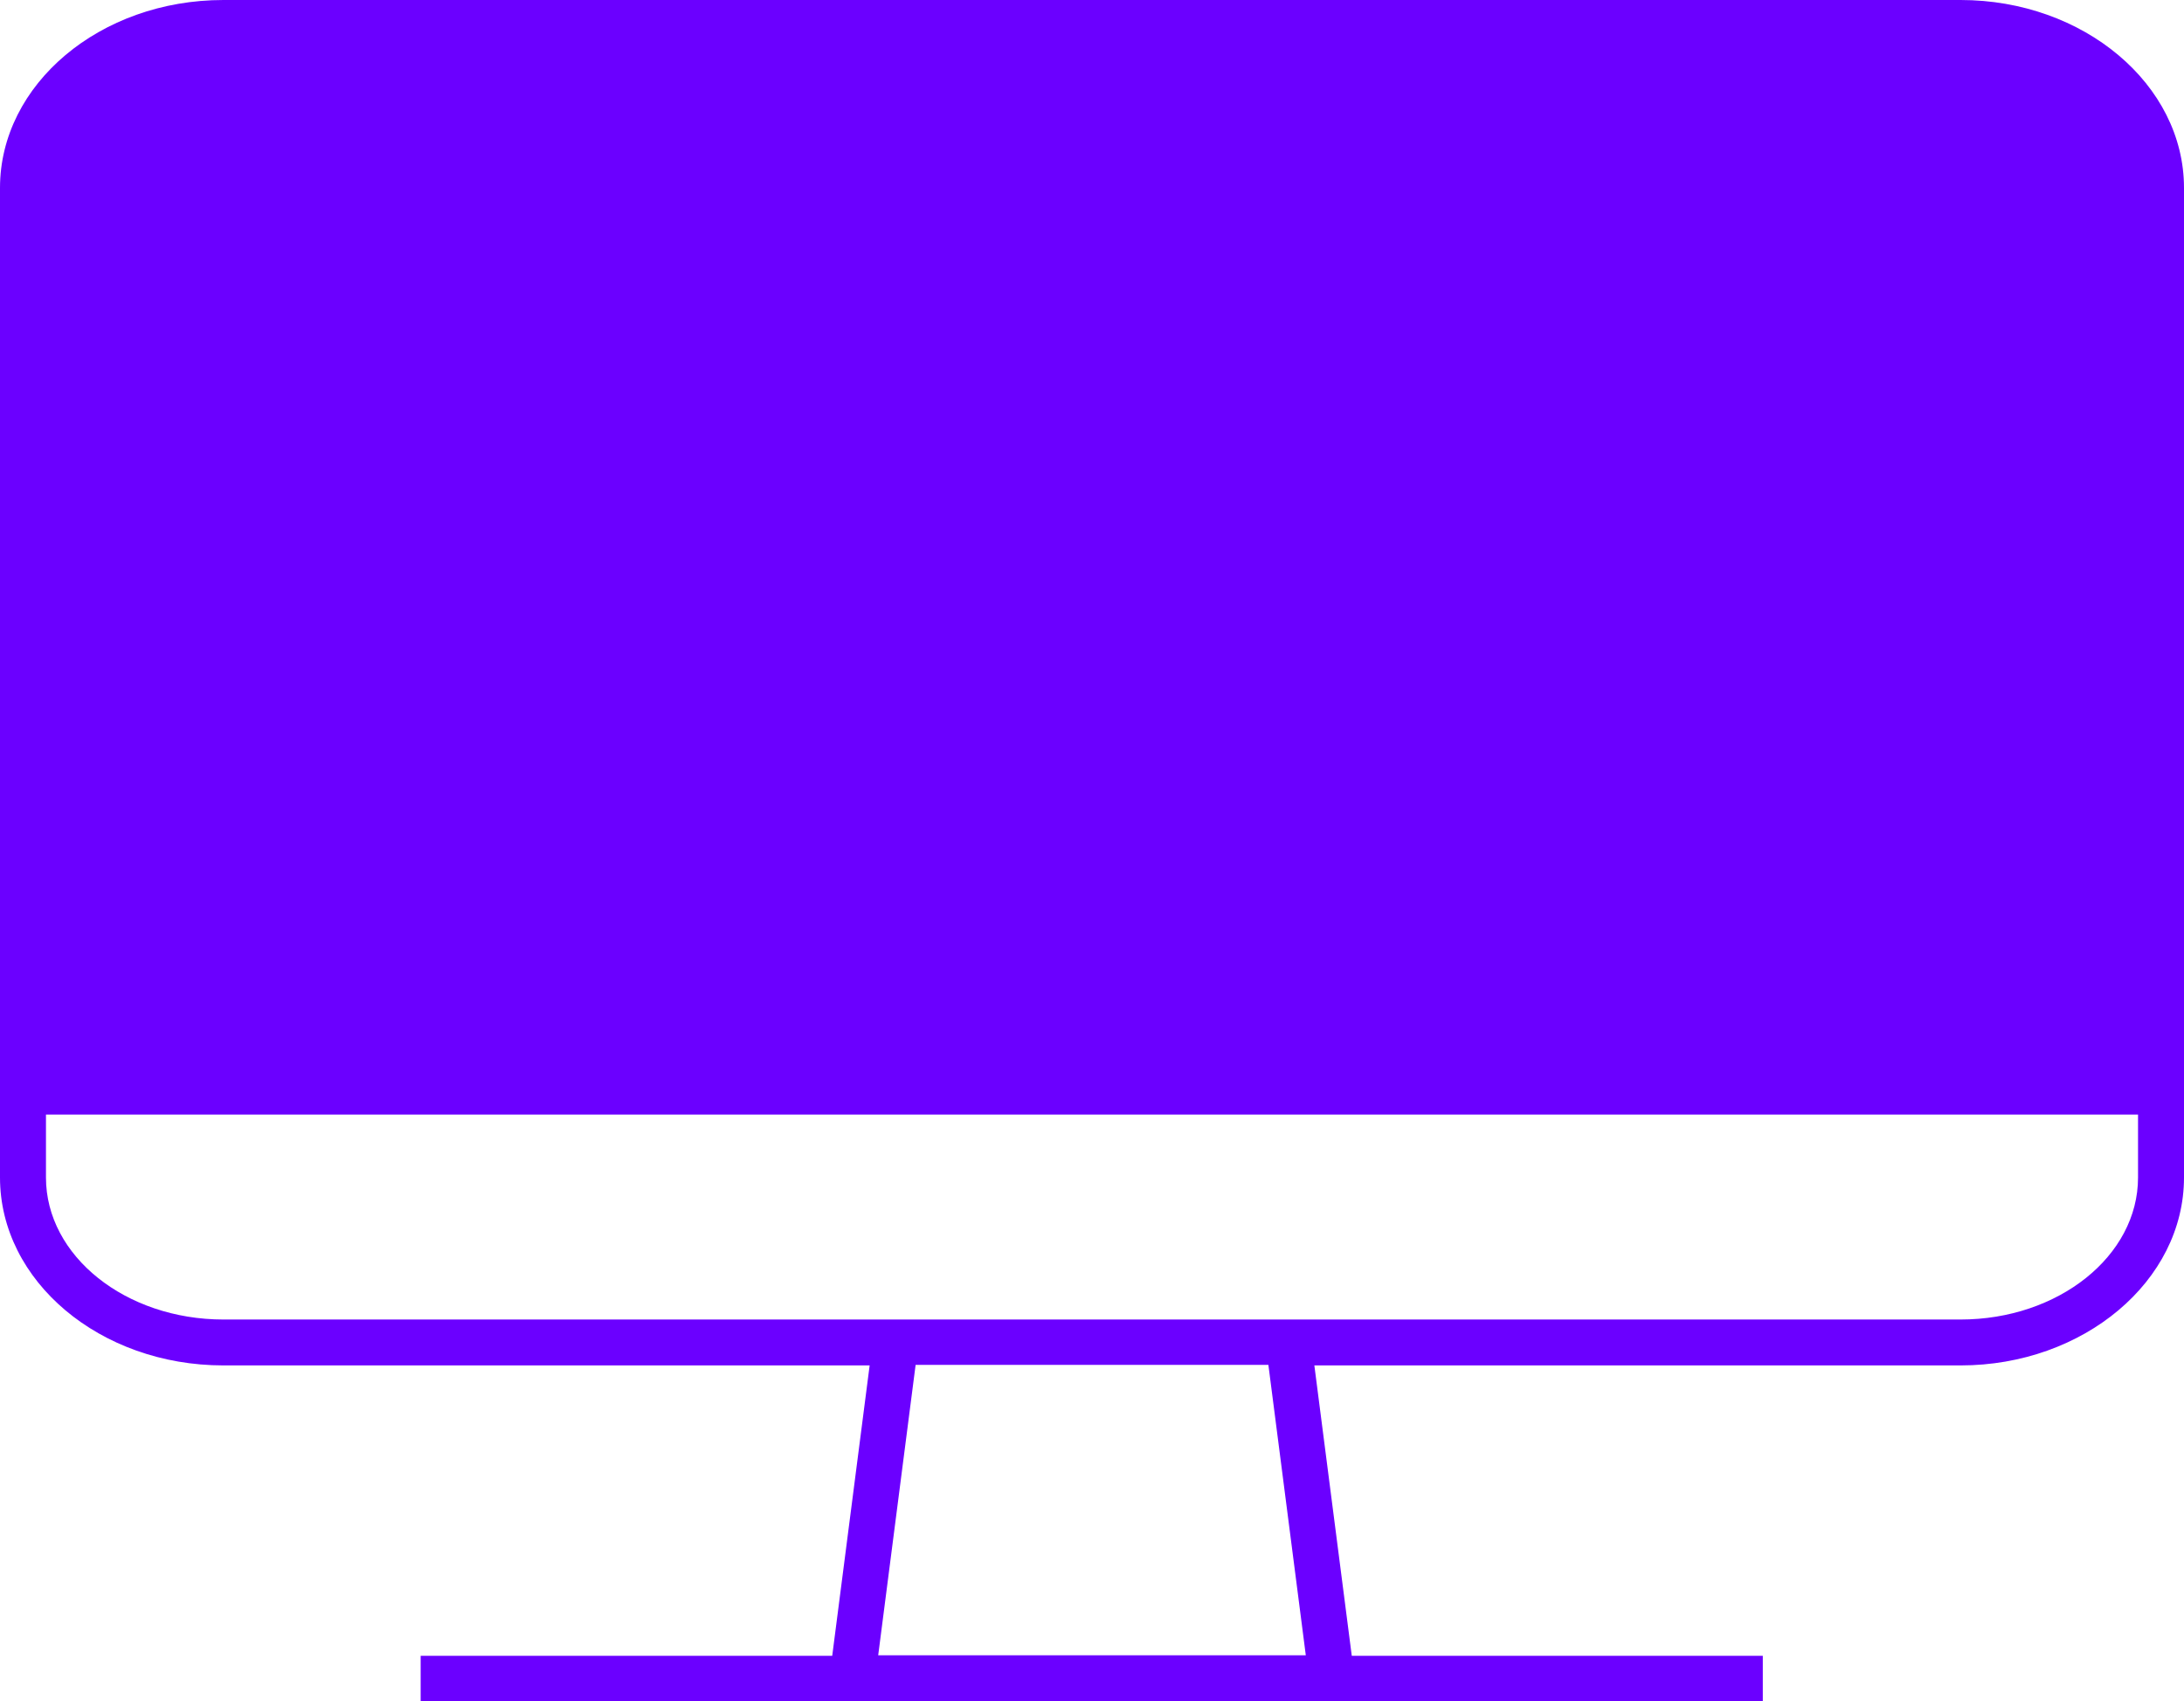 <svg width="303" height="236" viewBox="0 0 303 236" fill="none" xmlns="http://www.w3.org/2000/svg">
<path d="M296.623 163.356C296.623 174.242 285.573 183.054 272.003 183.054H30.997C17.427 183.054 6.377 174.242 6.377 163.356V154.618H296.623V163.356ZM121.838 229.632L127.029 189.348H175.971L181.162 229.632H121.838ZM272.003 0H30.997C13.867 0 0 11.7 0 26.066V163.356C0 177.722 13.867 189.422 30.997 189.422H120.651L115.46 229.706H58.361V236H244.565V229.706H187.54L182.349 189.422H272.003C289.059 189.422 303 177.722 303 163.356V26.066C303 11.7 289.059 0 272.003 0Z" fill="#6B00FF"/>
</svg>
